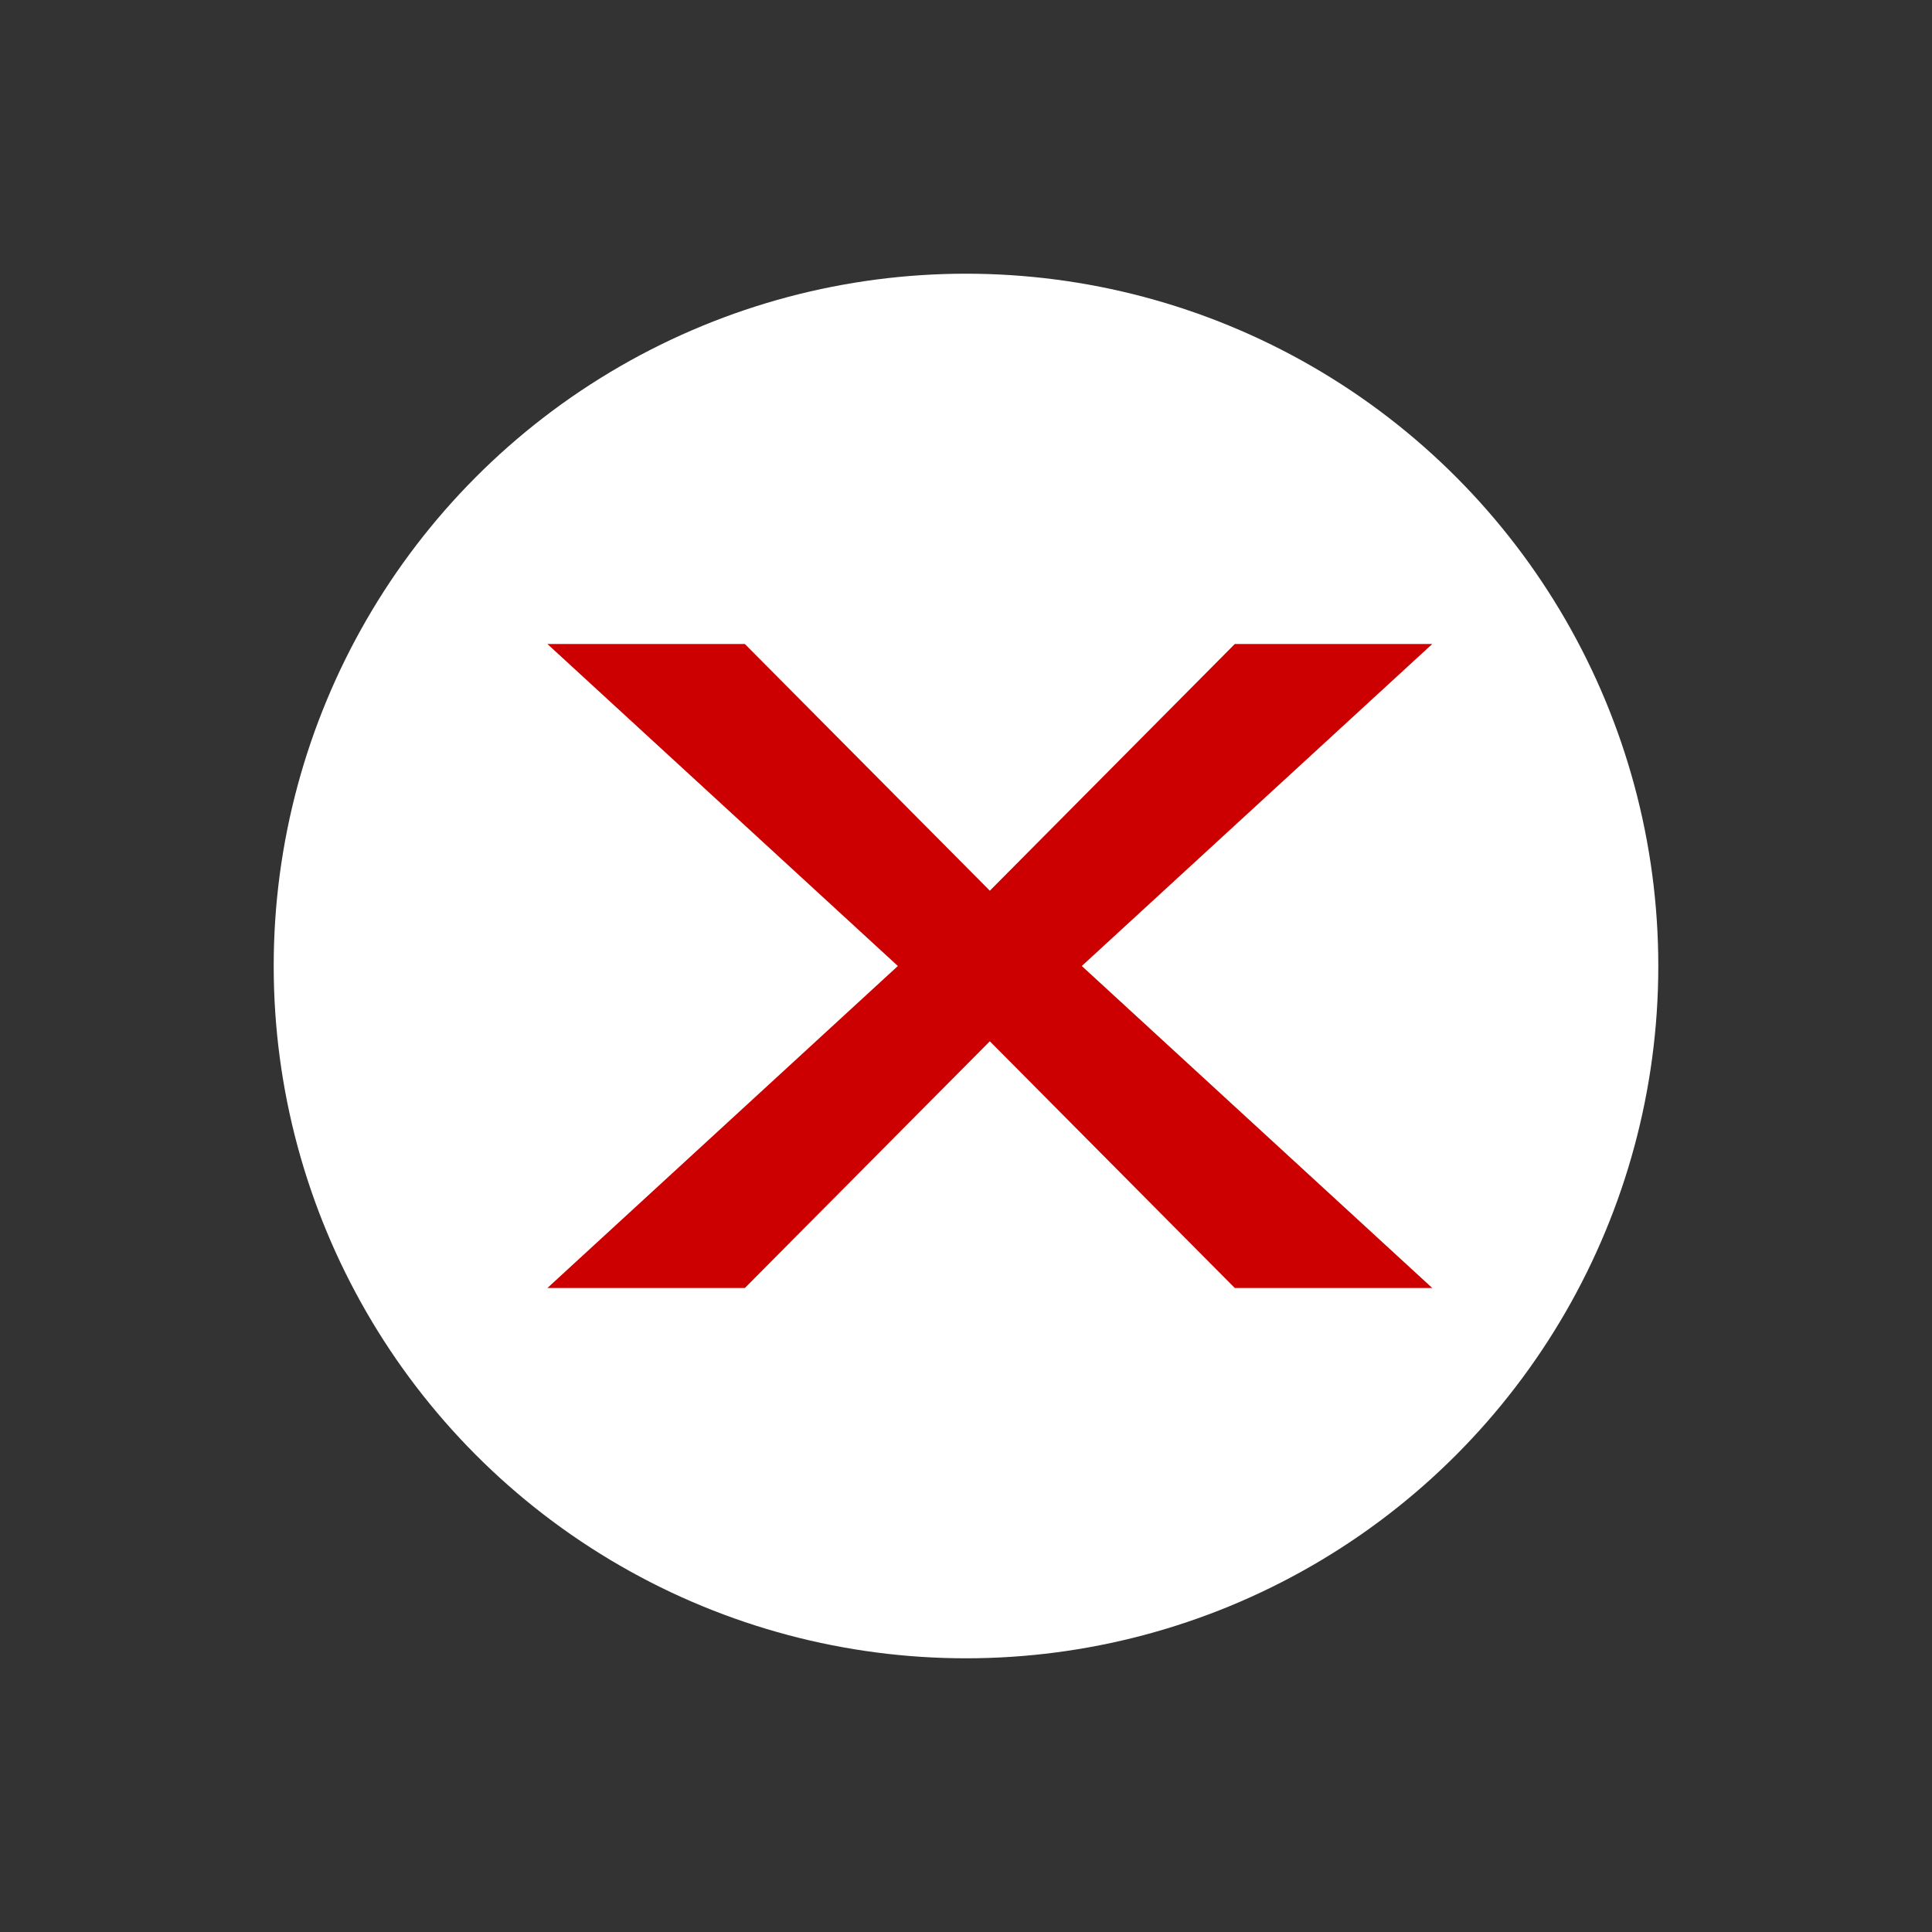 <svg width="60" height="60" viewBox="0 0 60 60" fill="none" xmlns="http://www.w3.org/2000/svg">
  <rect x="0" y="0" width="60" height="60" fill="#333333" stroke="none"/>
  <circle cx="30" cy="30" r="21.5" fill="white"/>
  <path d="M23.132 20H17L27.884 30L17 40H23.132L30.74 32.338L38.348 40H44.48L33.596 30L44.48 20H38.348L30.74 27.662L23.132 20Z" fill="#CC0000"/>
</svg>

